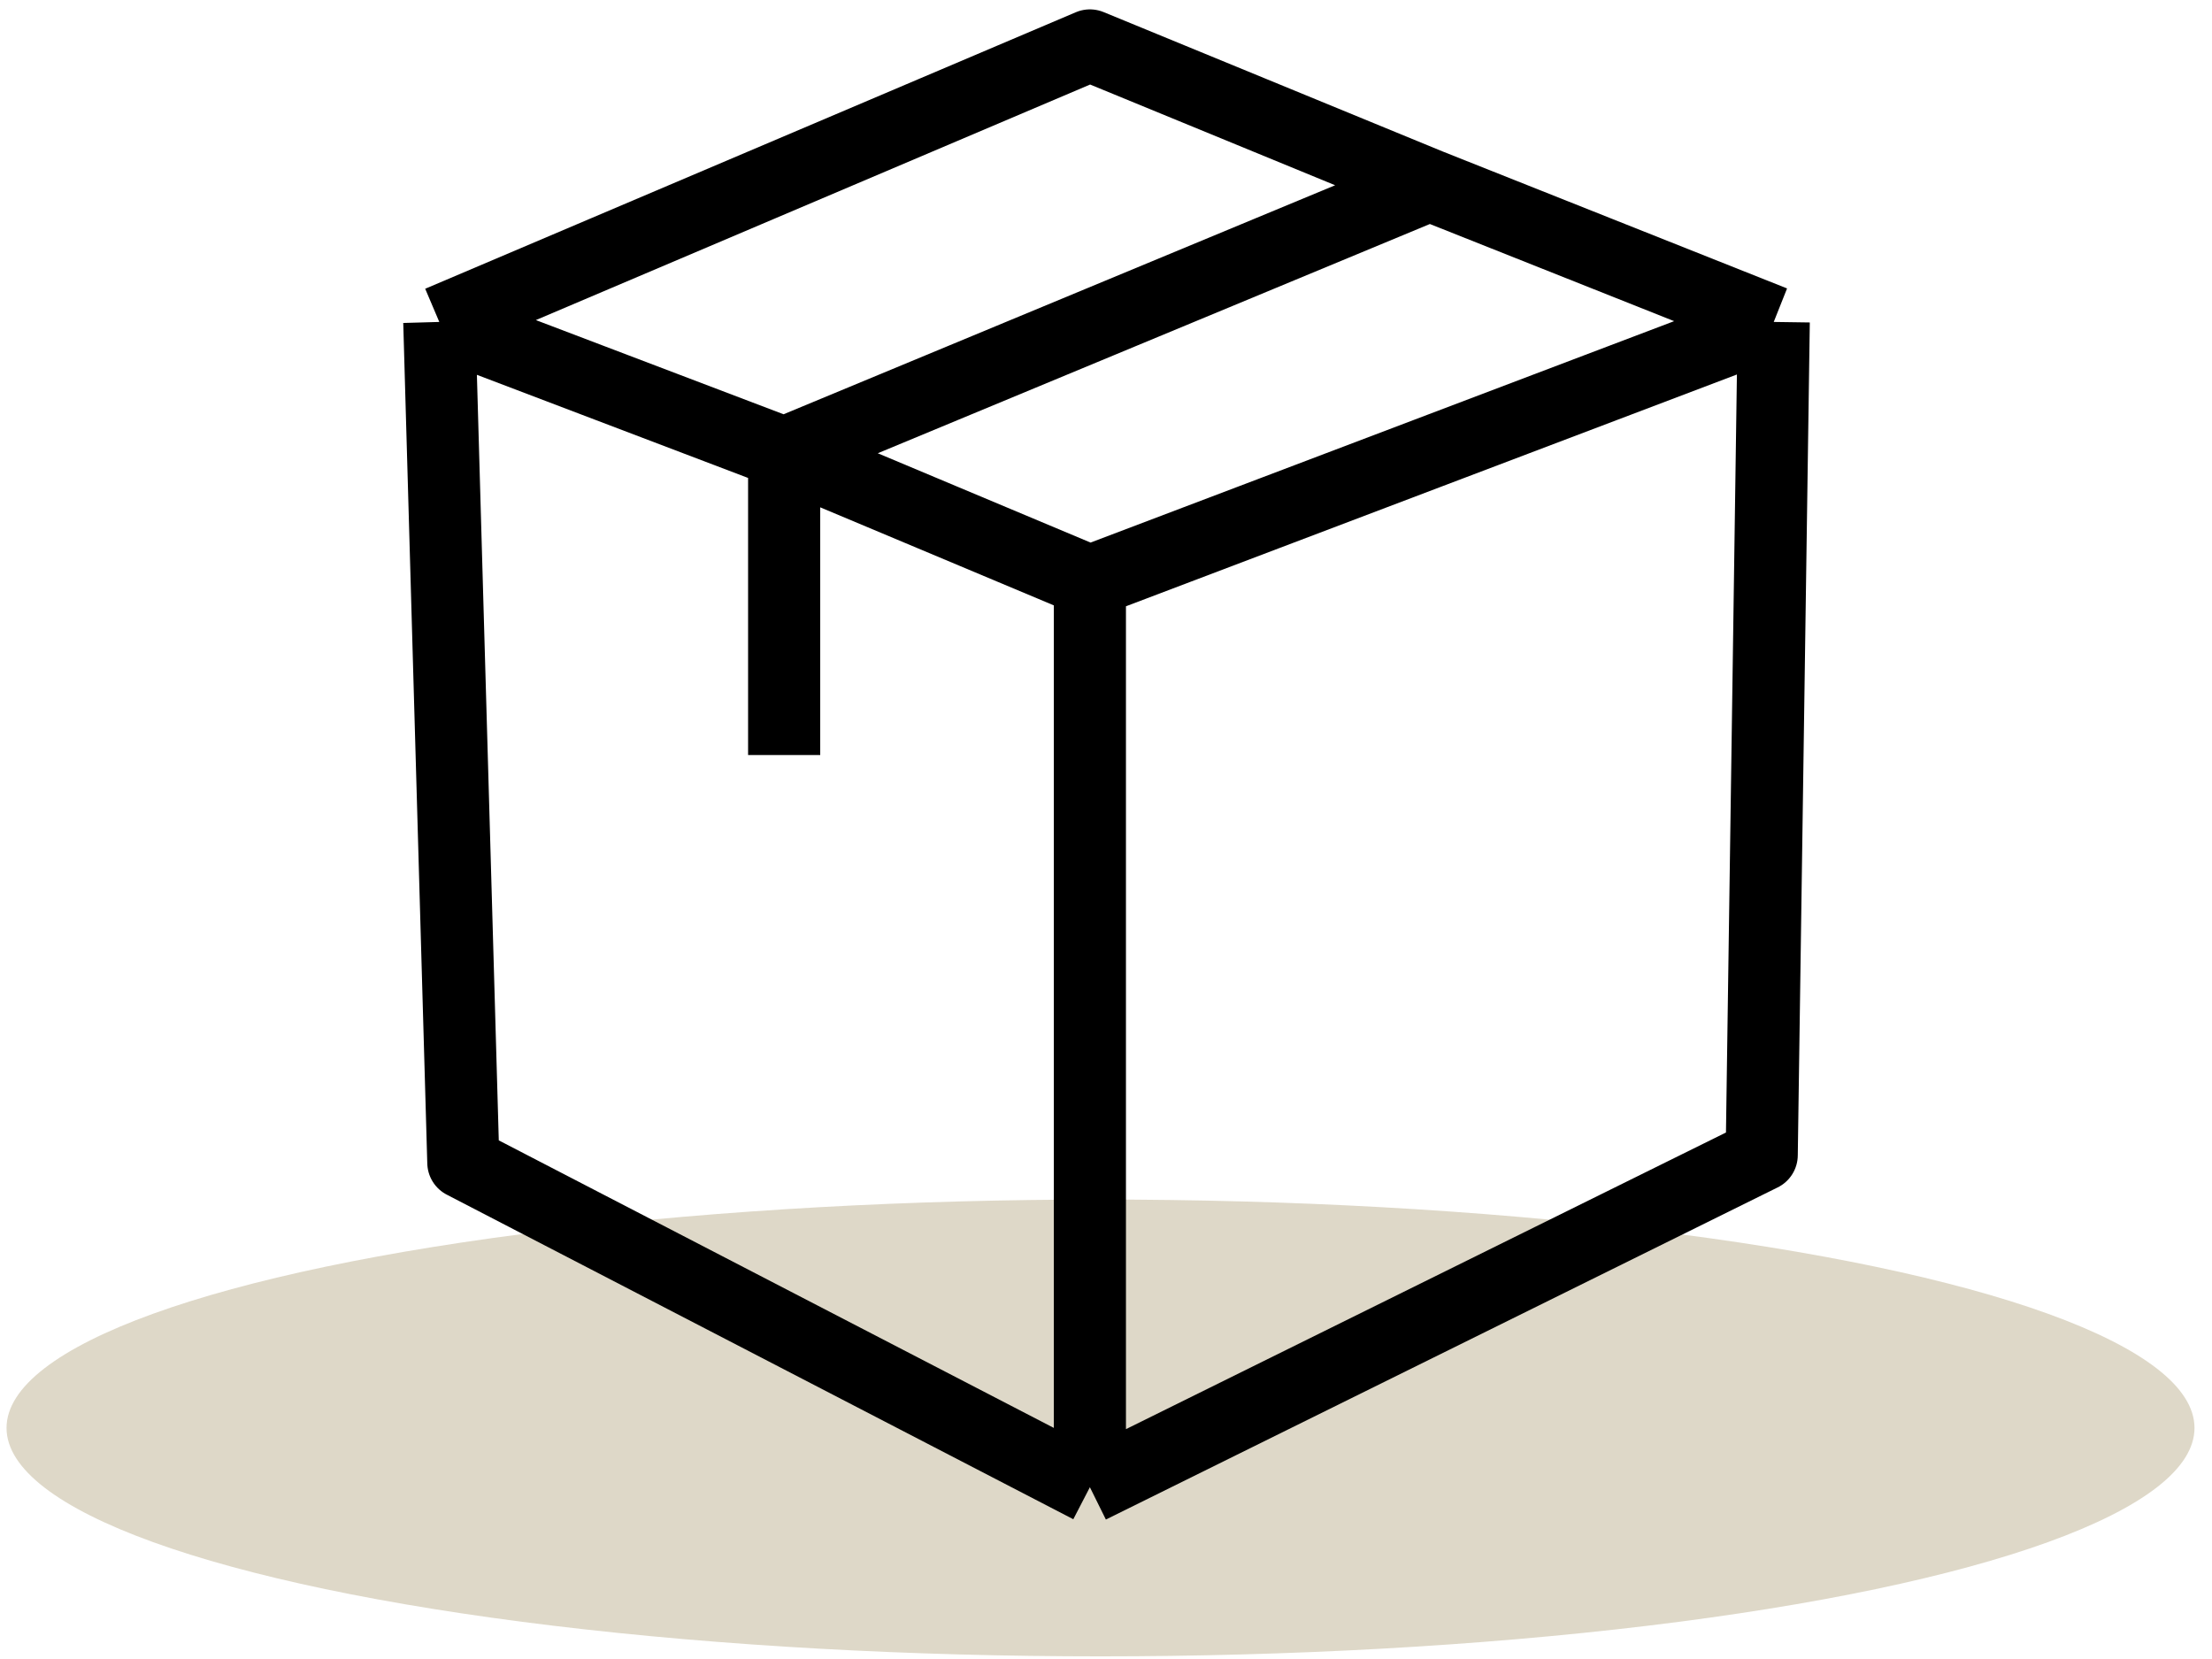 <svg xmlns="http://www.w3.org/2000/svg" fill="none" viewBox="0 0 92 69" height="69" width="92">
<ellipse fill="#DED8C8" ry="9.5" rx="45.5" cy="59.39" cx="45.772"></ellipse>
<path stroke-linejoin="round" stroke-width="3" stroke="black" d="M18.271 13.39L19.271 48.355L45.33 61.855M18.271 13.39L45.33 1.89L59.458 7.698M18.271 13.39L32.614 18.844M45.33 24.181V61.855M45.33 24.181L73.772 13.39M45.33 24.181L32.614 18.844M45.33 61.855L73.272 48.041L73.772 13.39M73.772 13.39L59.458 7.698M59.458 7.698L32.614 18.844M32.614 18.844V31.402"></path>
</svg>
